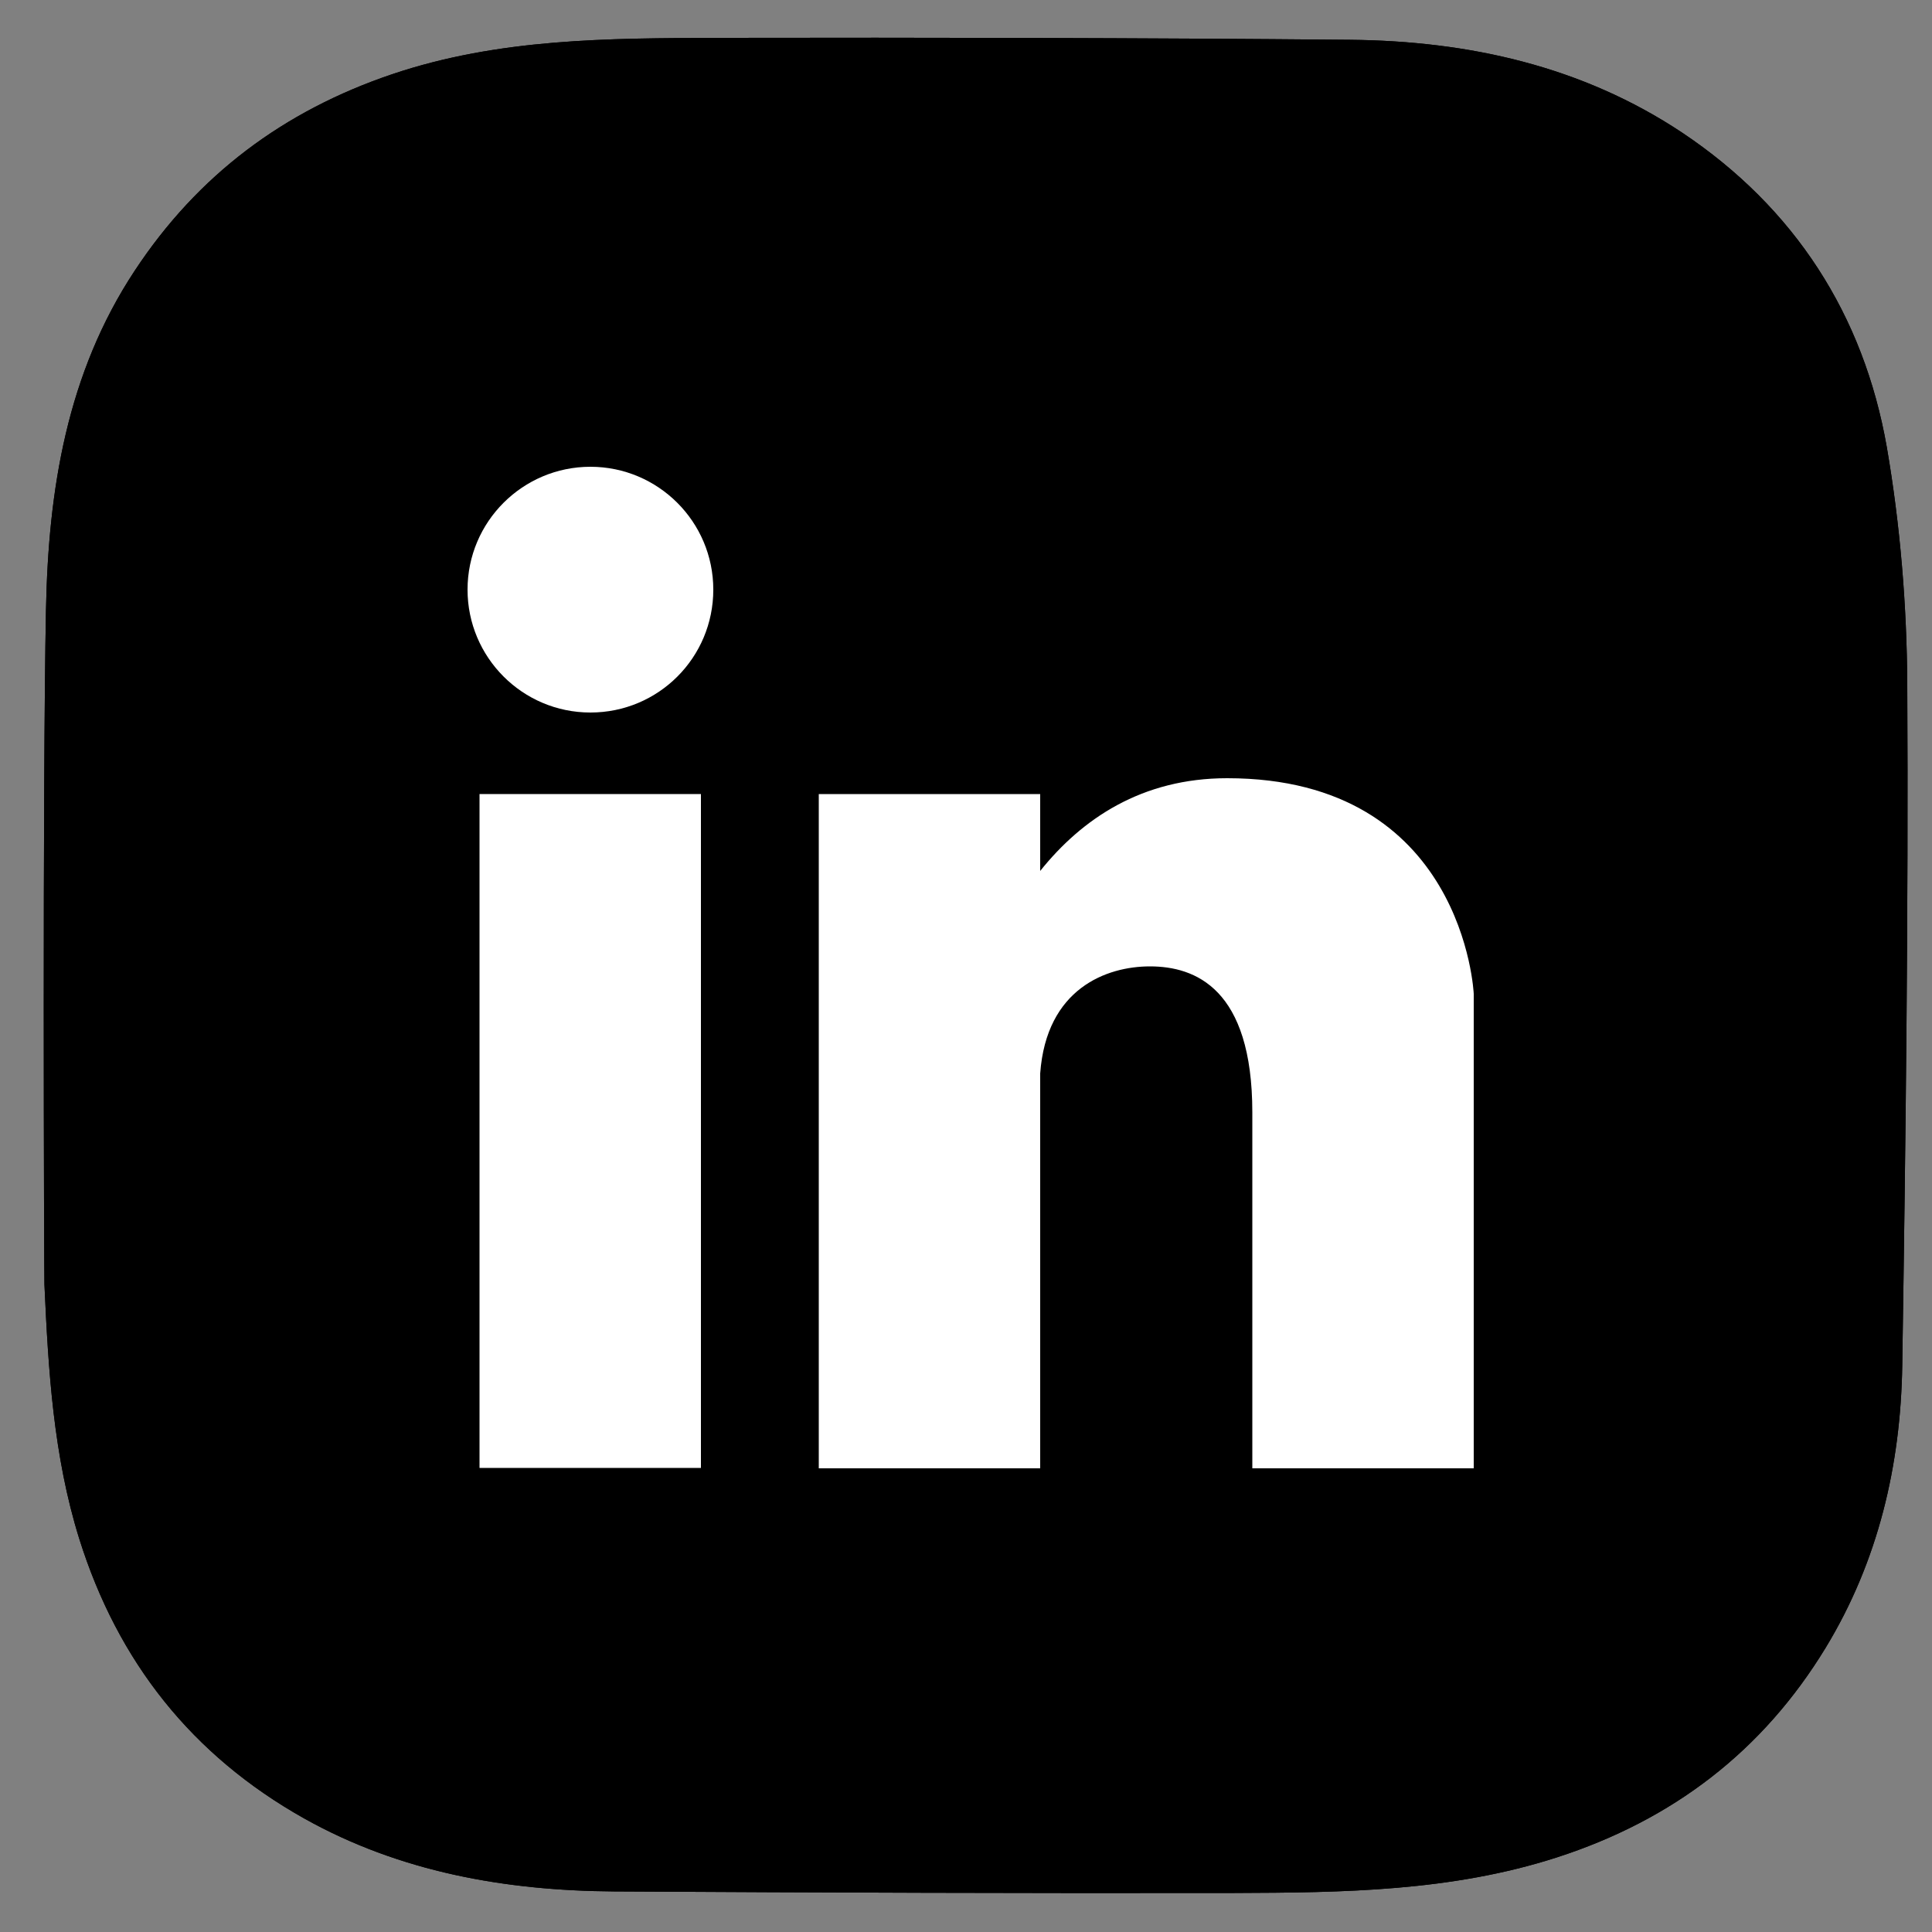 <svg xmlns="http://www.w3.org/2000/svg" xmlns:xlink="http://www.w3.org/1999/xlink" id="Layer_1" x="0px" y="0px" viewBox="0 0 50 50" style="enable-background:new 0 0 50 50;" xml:space="preserve"><rect x="0" y="0" width="50" height="50" fill="#808080" stroke="none"/><style type="text/css">	.st0{fill:#FFFFFF;}</style><g>	<g>		<path d="M1.19,15.78c0.06-3.1,0.54-6.12,2.3-8.78c1.63-2.47,3.85-4.13,6.66-5.08c2.76-0.93,5.59-0.93,8.43-0.94   c5.45-0.01,10.91,0,16.36,0.05c3.07,0.03,6,0.68,8.59,2.4c2.92,1.95,4.7,4.72,5.3,8.14c0.35,2.03,0.52,4.11,0.53,6.16   c0.03,5.87-0.04,11.74-0.13,17.61c-0.04,2.58-0.62,5.06-1.98,7.3c-1.63,2.68-3.96,4.46-6.96,5.43c-2.73,0.88-5.53,0.91-8.34,0.92   C26.6,49,21.24,48.98,15.89,48.95c-2.81-0.02-5.54-0.5-8.02-1.89c-2.9-1.63-4.82-4.05-5.82-7.24c-0.67-2.15-0.8-4.36-0.9-6.58   C1.14,32.86,1.1,20.27,1.19,15.78z M5.87,36.73c0.25,2.31,1.22,4.36,3.16,5.86c1.9,1.47,4.12,1.91,6.38,1.97   c7.21,0.17,14.42,0.44,21.62-0.23c1.62-0.15,3.1-0.72,4.4-1.69c2.49-1.86,3.35-4.54,3.42-7.45c0.14-5.4,0.11-10.81,0.09-16.21   c-0.01-1.94-0.1-3.88-0.31-5.8c-0.23-2.1-1.09-3.95-2.7-5.4c-1.78-1.6-3.95-2.22-6.26-2.27c-5.87-0.12-11.74-0.2-17.6-0.16   c-2.15,0.02-4.33,0.04-6.44,0.71C8.07,7.22,6.12,9.94,5.86,13.3C5.54,17.51,5.58,34.01,5.87,36.73z"></path>		<path d="M25.31,12.65c6.7-0.05,12.41,5.46,12.38,12.43c-0.03,6.93-5.81,12.37-12.49,12.31c-6.83-0.06-12.45-5.63-12.37-12.49   C12.91,18.02,18.47,12.57,25.31,12.65z M33.27,25.1c0.14-4.23-3.51-8.06-7.98-8.06c-4.4-0.01-8.01,3.61-8.01,7.88   c0,4.53,3.55,8.08,8.07,8.07C29.66,32.98,33.27,29.4,33.27,25.1z"></path>		<path d="M38.13,15.02c-1.61,0.15-2.89-1.3-2.93-2.83c-0.05-1.57,1.38-2.96,2.96-2.93c1.63,0.03,3,1.38,2.94,2.96   C41.04,13.68,39.85,15.17,38.13,15.02z"></path>	</g></g><path d="M1.19,15.78c0.06-3.1,0.54-6.12,2.3-8.78c1.63-2.47,3.85-4.13,6.66-5.08c2.76-0.93,5.59-0.93,8.43-0.94 c5.45-0.01,10.91,0,16.36,0.05c3.07,0.03,6,0.68,8.59,2.4c2.92,1.95,4.7,4.72,5.3,8.14c0.35,2.03,0.52,4.11,0.53,6.16 c0.03,5.87-0.04,11.74-0.13,17.61c-0.04,2.58-0.62,5.06-1.98,7.3c-1.63,2.68-3.96,4.46-6.96,5.43c-2.73,0.88-5.53,0.91-8.34,0.92 C26.6,49,21.24,48.98,15.89,48.95c-2.81-0.02-5.54-0.5-8.02-1.89c-2.9-1.63-4.82-4.05-5.82-7.24c-0.67-2.15-0.8-4.36-0.9-6.58 C1.14,32.86,1.1,20.27,1.19,15.78z"></path><g>	<g>		<g>			<path class="st0" d="M15.28,12.08c-1.75,0-3.18,1.42-3.18,3.18c0,1.75,1.42,3.18,3.18,3.18s3.18-1.42,3.18-3.18    S17.03,12.08,15.28,12.08z"></path>			<rect x="12.41" y="20.55" class="st0" width="5.73" height="17.44"></rect>			<path class="st0" d="M31.76,20.14c-2.21,0-3.76,1.05-4.84,2.4v-1.99h-5.73V38h5.73V27.78c0.16-2.2,1.72-2.77,2.84-2.77    c1.17,0,2.65,0.57,2.65,3.78V38h5.73v-9.21v-3.07C38.14,25.71,37.89,20.14,31.76,20.14z"></path>		</g>	</g></g></svg>